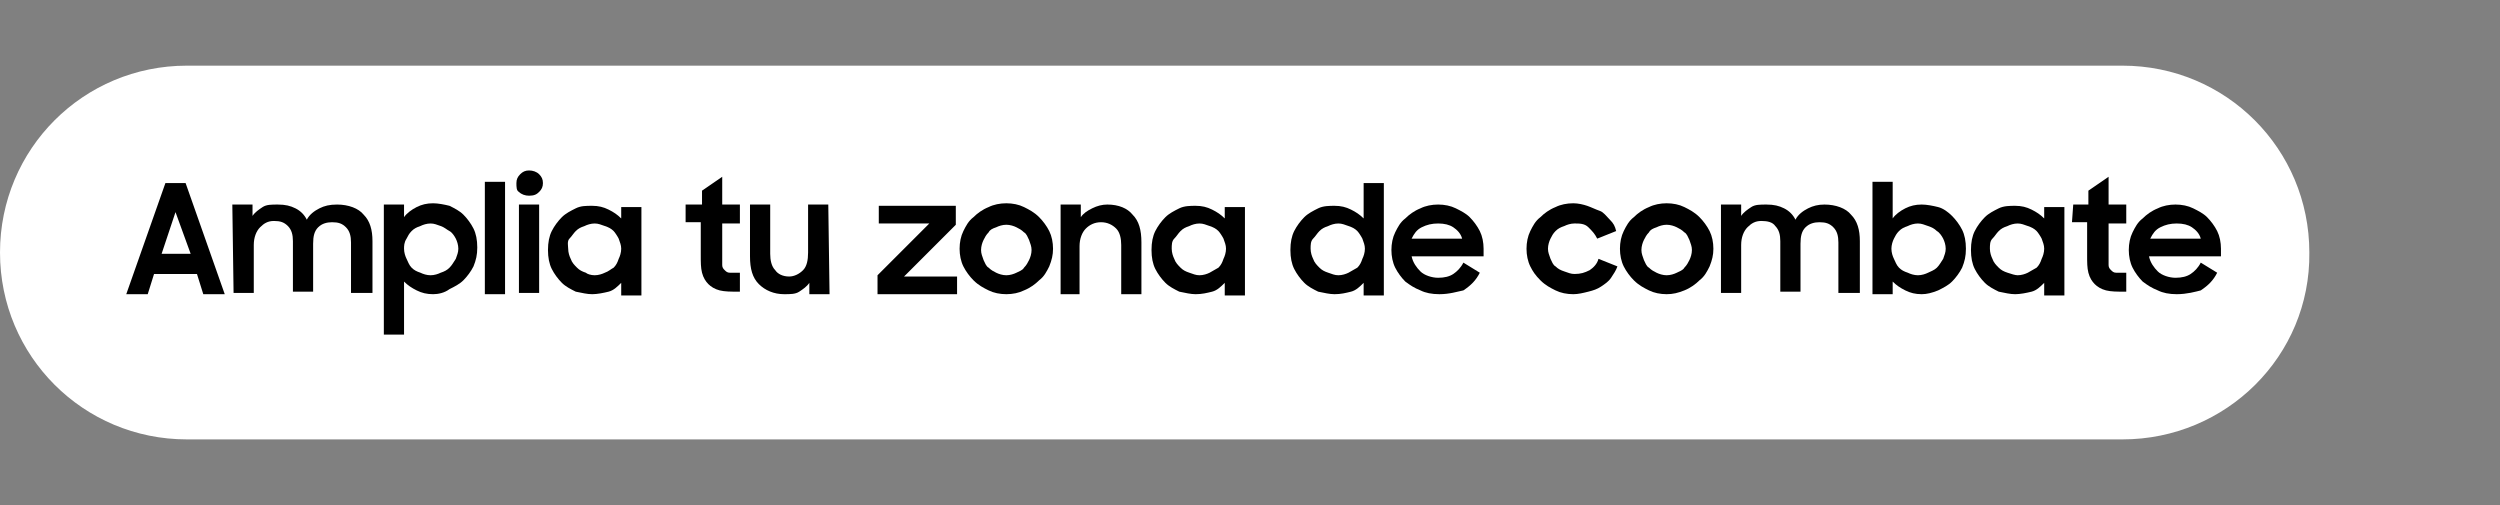 <?xml version="1.0" encoding="utf-8"?>
<!-- Generator: Adobe Illustrator 25.4.1, SVG Export Plug-In . SVG Version: 6.00 Build 0)  -->
<svg version="1.1" id="Capa_1" xmlns="http://www.w3.org/2000/svg" xmlns:xlink="http://www.w3.org/1999/xlink" x="0px" y="0px"
	 viewBox="0 0 198 40" style="enable-background:new 0 0 198 40;" xml:space="preserve">
<rect x="0" y="0" width="198" height="40" fill="#808080" stroke="none"/>
<style type="text/css">
	.st0{fill:#FFFFFF;}
</style>
<g>
	<g>
		<path class="st0" d="M168.1,34.8H14.8C6.6,34.8,0,28.2,0,20l0,0C0,11.8,6.6,5.2,14.8,5.2h153.3c8.2,0,14.8,6.6,14.8,14.8l0,0
			C183,28.2,176.3,34.8,168.1,34.8z"/>
	</g>
	<g>
		<path d="M13.1,14.5h1.6l3.1,8.8h-1.7l-0.5-1.6h-3.4l-0.5,1.6H10L13.1,14.5z M12.8,20.1h2.3l-1.2-3.3L12.8,20.1z"/>
		<path d="M18.4,16.2H20v0.9c0.2-0.3,0.5-0.5,0.8-0.7s0.7-0.2,1.2-0.2c0.6,0,1,0.1,1.4,0.3s0.7,0.5,0.9,0.9c0.2-0.4,0.6-0.7,1-0.9
			s0.8-0.3,1.4-0.3c0.9,0,1.7,0.3,2.1,0.8c0.5,0.5,0.7,1.2,0.7,2.1v4.1h-1.7v-4c0-0.5-0.1-0.9-0.4-1.2c-0.3-0.3-0.6-0.4-1.1-0.4
			c-0.4,0-0.8,0.1-1.1,0.4s-0.4,0.7-0.4,1.3v3.8h-1.6v-4c0-0.5-0.1-0.9-0.4-1.2s-0.6-0.4-1.1-0.4s-0.8,0.2-1.1,0.5
			c-0.3,0.3-0.5,0.8-0.5,1.4v3.8h-1.6L18.4,16.2L18.4,16.2z"/>
		<path d="M34.3,23.3c-0.5,0-0.9-0.1-1.3-0.3s-0.7-0.4-1-0.7v4.2h-1.6V16.2H32v1c0.2-0.3,0.6-0.6,1-0.8s0.8-0.3,1.3-0.3
			c0.4,0,0.9,0.1,1.3,0.2c0.4,0.2,0.8,0.4,1.1,0.7c0.3,0.3,0.6,0.7,0.8,1.1s0.3,0.9,0.3,1.5s-0.1,1-0.3,1.5
			c-0.2,0.4-0.5,0.8-0.8,1.1c-0.3,0.3-0.7,0.5-1.1,0.7C35.2,23.2,34.7,23.3,34.3,23.3z M34.1,21.8c0.3,0,0.6-0.1,0.8-0.2
			c0.3-0.1,0.5-0.2,0.7-0.4c0.2-0.2,0.3-0.4,0.5-0.7c0.1-0.3,0.2-0.5,0.2-0.8s-0.1-0.6-0.2-0.8c-0.1-0.2-0.3-0.5-0.5-0.6
			s-0.4-0.3-0.7-0.4s-0.5-0.2-0.8-0.2s-0.6,0.1-0.8,0.2c-0.3,0.1-0.5,0.2-0.7,0.4c-0.2,0.2-0.3,0.4-0.4,0.6C32,19.2,32,19.5,32,19.7
			c0,0.3,0.1,0.6,0.2,0.8c0.1,0.2,0.2,0.5,0.4,0.7s0.4,0.3,0.7,0.4C33.5,21.7,33.8,21.8,34.1,21.8z"/>
		<path d="M38.4,14.4H40v8.9h-1.6V14.4z"/>
		<path d="M40.9,14.5c0-0.3,0.1-0.5,0.3-0.7s0.4-0.3,0.7-0.3s0.6,0.1,0.8,0.3s0.3,0.4,0.3,0.7s-0.1,0.5-0.3,0.7s-0.4,0.3-0.8,0.3
			c-0.3,0-0.6-0.1-0.8-0.3C40.9,15.1,40.9,14.8,40.9,14.5z M41.1,16.2h1.6v7h-1.6V16.2z"/>
		<path d="M46.9,23.3c-0.4,0-0.8-0.1-1.3-0.2c-0.4-0.2-0.8-0.4-1.1-0.7s-0.6-0.7-0.8-1.1s-0.3-0.9-0.3-1.5s0.1-1.1,0.3-1.5
			s0.5-0.8,0.8-1.1c0.3-0.3,0.7-0.5,1.1-0.7c0.4-0.2,0.8-0.2,1.3-0.2s0.9,0.1,1.3,0.3s0.7,0.4,1,0.7v-0.9h1.6v7h-1.6v-1
			c-0.3,0.3-0.6,0.6-1,0.7C47.8,23.2,47.3,23.3,46.9,23.3z M47.1,21.8c0.3,0,0.6-0.1,0.8-0.2c0.3-0.1,0.5-0.3,0.7-0.4
			c0.2-0.2,0.3-0.4,0.4-0.7c0.1-0.2,0.2-0.5,0.2-0.8s-0.1-0.5-0.2-0.8c-0.1-0.2-0.3-0.5-0.4-0.6c-0.2-0.2-0.4-0.3-0.7-0.4
			s-0.5-0.2-0.8-0.2s-0.6,0.1-0.8,0.2c-0.3,0.1-0.5,0.2-0.7,0.4c-0.2,0.2-0.3,0.4-0.5,0.6S45,19.5,45,19.7c0,0.3,0.1,0.6,0.2,0.8
			c0.1,0.3,0.3,0.5,0.5,0.7s0.4,0.3,0.7,0.4C46.5,21.7,46.8,21.8,47.1,21.8z"/>
		<path d="M54.4,16.2h1.2v-1.1l1.6-1.1v2.2h1.4v1.5h-1.4v2.6c0,0.3,0,0.6,0,0.7c0,0.2,0.1,0.3,0.2,0.4c0.1,0.1,0.2,0.2,0.4,0.2
			s0.4,0,0.8,0v1.5h-0.2c-0.5,0-1,0-1.4-0.1s-0.7-0.3-0.9-0.5s-0.4-0.5-0.5-0.9s-0.1-0.8-0.1-1.4v-2.6h-1.2v-1.4H54.4z"/>
		<path d="M65.7,23.3h-1.6v-0.9c-0.2,0.3-0.5,0.5-0.8,0.7s-0.7,0.2-1.2,0.2c-0.8,0-1.5-0.3-2-0.8s-0.7-1.2-0.7-2.2v-4.1H61v3.9
			c0,0.5,0.1,1,0.4,1.3c0.2,0.3,0.6,0.5,1.1,0.5c0.4,0,0.8-0.2,1.1-0.5c0.3-0.3,0.4-0.8,0.4-1.4v-3.8h1.6L65.7,23.3L65.7,23.3z"/>
		<path d="M69.5,21.8l4.1-4.1h-4v-1.4h6.1v1.5l-4.1,4.1h4.2v1.4h-6.3C69.5,23.3,69.5,21.8,69.5,21.8z"/>
		<path d="M79.7,23.3c-0.5,0-1-0.1-1.4-0.3c-0.4-0.2-0.8-0.4-1.2-0.8c-0.3-0.3-0.6-0.7-0.8-1.1c-0.2-0.4-0.3-0.9-0.3-1.4
			s0.1-1,0.3-1.4c0.2-0.4,0.4-0.8,0.8-1.1c0.3-0.3,0.7-0.6,1.2-0.8c0.4-0.2,0.9-0.3,1.4-0.3s1,0.1,1.4,0.3c0.4,0.2,0.8,0.4,1.2,0.8
			c0.3,0.3,0.6,0.7,0.8,1.1c0.2,0.4,0.3,0.9,0.3,1.4s-0.1,0.9-0.3,1.4c-0.2,0.4-0.4,0.8-0.8,1.1c-0.3,0.3-0.7,0.6-1.2,0.8
			C80.7,23.2,80.2,23.3,79.7,23.3z M79.7,21.8c0.3,0,0.6-0.1,0.8-0.2c0.2-0.1,0.5-0.2,0.6-0.4c0.2-0.2,0.3-0.4,0.4-0.6
			s0.2-0.5,0.2-0.8s-0.1-0.5-0.2-0.8c-0.1-0.2-0.2-0.5-0.4-0.6c-0.2-0.2-0.4-0.3-0.6-0.4s-0.5-0.2-0.8-0.2s-0.6,0.1-0.8,0.2
			c-0.3,0.1-0.5,0.2-0.6,0.4c-0.2,0.2-0.3,0.4-0.4,0.6s-0.2,0.5-0.2,0.8s0.1,0.5,0.2,0.8c0.1,0.2,0.2,0.5,0.4,0.6
			c0.2,0.2,0.4,0.3,0.6,0.4C79.1,21.7,79.4,21.8,79.7,21.8z"/>
		<path d="M84,16.2h1.6v1c0.2-0.3,0.5-0.5,0.9-0.7s0.8-0.3,1.2-0.3c0.9,0,1.6,0.3,2,0.8c0.5,0.5,0.7,1.2,0.7,2.2v4.1h-1.6v-3.9
			c0-0.5-0.1-1-0.4-1.3s-0.7-0.5-1.2-0.5s-0.9,0.2-1.2,0.5c-0.3,0.3-0.5,0.8-0.5,1.4v3.8H84V16.2z"/>
		<path d="M94.7,23.3c-0.4,0-0.8-0.1-1.3-0.2c-0.4-0.2-0.8-0.4-1.1-0.7s-0.6-0.7-0.8-1.1c-0.2-0.4-0.3-0.9-0.3-1.5s0.1-1.1,0.3-1.5
			c0.2-0.4,0.5-0.8,0.8-1.1c0.3-0.3,0.7-0.5,1.1-0.7s0.9-0.2,1.3-0.2c0.5,0,0.9,0.1,1.3,0.3s0.7,0.4,1,0.7v-0.9h1.6v7H97v-1
			c-0.3,0.3-0.6,0.6-1,0.7C95.6,23.2,95.2,23.3,94.7,23.3z M95,21.8c0.3,0,0.6-0.1,0.8-0.2s0.5-0.3,0.7-0.4c0.2-0.2,0.3-0.4,0.4-0.7
			c0.1-0.2,0.2-0.5,0.2-0.8s-0.1-0.5-0.2-0.8c-0.1-0.2-0.3-0.5-0.4-0.6c-0.2-0.2-0.4-0.3-0.7-0.4c-0.3-0.1-0.5-0.2-0.8-0.2
			s-0.6,0.1-0.8,0.2c-0.3,0.1-0.5,0.2-0.7,0.4c-0.2,0.2-0.3,0.4-0.5,0.6s-0.2,0.5-0.2,0.8s0.1,0.6,0.2,0.8c0.1,0.3,0.3,0.5,0.5,0.7
			s0.4,0.3,0.7,0.4S94.7,21.8,95,21.8z"/>
		<path d="M105.7,23.3c-0.4,0-0.8-0.1-1.3-0.2c-0.4-0.2-0.8-0.4-1.1-0.7s-0.6-0.7-0.8-1.1c-0.2-0.4-0.3-0.9-0.3-1.5s0.1-1.1,0.3-1.5
			c0.2-0.4,0.5-0.8,0.8-1.1c0.3-0.3,0.7-0.5,1.1-0.7s0.9-0.2,1.3-0.2c0.5,0,0.9,0.1,1.3,0.3c0.4,0.2,0.7,0.4,1,0.7v-2.8h1.6v8.9H108
			v-1c-0.3,0.3-0.6,0.6-1,0.7C106.6,23.2,106.2,23.3,105.7,23.3z M106,21.8c0.3,0,0.6-0.1,0.8-0.2s0.5-0.3,0.7-0.4
			c0.2-0.2,0.3-0.4,0.4-0.7c0.1-0.2,0.2-0.5,0.2-0.8s-0.1-0.5-0.2-0.8c-0.1-0.2-0.3-0.5-0.4-0.6c-0.2-0.2-0.4-0.3-0.7-0.4
			c-0.3-0.1-0.5-0.2-0.8-0.2s-0.6,0.1-0.8,0.2c-0.3,0.1-0.5,0.2-0.7,0.4c-0.2,0.2-0.3,0.4-0.5,0.6s-0.2,0.5-0.2,0.8s0.1,0.6,0.2,0.8
			c0.1,0.3,0.3,0.5,0.5,0.7s0.4,0.3,0.7,0.4S105.7,21.8,106,21.8z"/>
		<path d="M114,23.3c-0.6,0-1.1-0.1-1.5-0.3c-0.5-0.2-0.8-0.4-1.2-0.7c-0.3-0.3-0.6-0.7-0.8-1.1c-0.2-0.4-0.3-0.9-0.3-1.4
			s0.1-1,0.3-1.4c0.2-0.4,0.4-0.8,0.8-1.1c0.3-0.3,0.7-0.6,1.2-0.8c0.4-0.2,0.9-0.3,1.4-0.3s1,0.1,1.4,0.3c0.4,0.2,0.8,0.4,1.1,0.7
			c0.3,0.3,0.6,0.7,0.8,1.1c0.2,0.4,0.3,0.9,0.3,1.4v0.6h-5.7c0.1,0.5,0.4,0.9,0.7,1.2s0.9,0.5,1.4,0.5s0.9-0.1,1.2-0.3
			s0.6-0.5,0.8-0.9l1.3,0.8c-0.3,0.6-0.7,1-1.3,1.4C115.4,23.1,114.8,23.3,114,23.3z M113.9,17.7c-0.5,0-0.9,0.1-1.3,0.3
			c-0.4,0.2-0.6,0.5-0.8,0.9h4c-0.1-0.4-0.4-0.7-0.7-0.9S114.4,17.7,113.9,17.7z"/>
		<path d="M124.6,23.3c-0.5,0-1-0.1-1.4-0.3c-0.4-0.2-0.8-0.4-1.2-0.8s-0.6-0.7-0.8-1.1c-0.2-0.4-0.3-0.9-0.3-1.4s0.1-1,0.3-1.4
			c0.2-0.4,0.4-0.8,0.8-1.1c0.3-0.3,0.7-0.6,1.2-0.8c0.4-0.2,0.9-0.3,1.4-0.3c0.4,0,0.8,0.1,1.1,0.2s0.7,0.3,1,0.4s0.5,0.4,0.8,0.7
			s0.4,0.5,0.5,0.9l-1.5,0.6c-0.2-0.4-0.4-0.6-0.7-0.9s-0.7-0.3-1.1-0.3c-0.3,0-0.6,0.1-0.8,0.2c-0.3,0.1-0.5,0.2-0.7,0.4
			c-0.2,0.2-0.3,0.4-0.4,0.6c-0.1,0.2-0.2,0.5-0.2,0.8s0.1,0.5,0.2,0.8c0.1,0.2,0.2,0.5,0.4,0.6c0.2,0.2,0.4,0.3,0.7,0.4
			s0.5,0.2,0.8,0.2c0.5,0,0.8-0.1,1.2-0.3c0.3-0.2,0.6-0.5,0.7-0.9l1.5,0.6c-0.1,0.3-0.3,0.6-0.5,0.9s-0.5,0.5-0.8,0.7
			s-0.6,0.3-1,0.4C125.4,23.2,125,23.3,124.6,23.3z"/>
		<path d="M132,23.3c-0.5,0-1-0.1-1.4-0.3c-0.4-0.2-0.8-0.4-1.2-0.8c-0.3-0.3-0.6-0.7-0.8-1.1s-0.3-0.9-0.3-1.4s0.1-1,0.3-1.4
			s0.4-0.8,0.8-1.1c0.3-0.3,0.7-0.6,1.2-0.8c0.4-0.2,0.9-0.3,1.4-0.3s1,0.1,1.4,0.3c0.4,0.2,0.8,0.4,1.2,0.8
			c0.3,0.3,0.6,0.7,0.8,1.1s0.3,0.9,0.3,1.4s-0.1,0.9-0.3,1.4c-0.2,0.4-0.4,0.8-0.8,1.1c-0.3,0.3-0.7,0.6-1.2,0.8
			C132.9,23.2,132.5,23.3,132,23.3z M132,21.8c0.3,0,0.6-0.1,0.8-0.2s0.5-0.2,0.6-0.4c0.2-0.2,0.3-0.4,0.4-0.6
			c0.1-0.2,0.2-0.5,0.2-0.8s-0.1-0.5-0.2-0.8c-0.1-0.2-0.2-0.5-0.4-0.6c-0.2-0.2-0.4-0.3-0.6-0.4c-0.2-0.1-0.5-0.2-0.8-0.2
			s-0.6,0.1-0.8,0.2c-0.3,0.1-0.5,0.2-0.6,0.4c-0.2,0.2-0.3,0.4-0.4,0.6c-0.1,0.2-0.2,0.5-0.2,0.8s0.1,0.5,0.2,0.8
			c0.1,0.2,0.2,0.5,0.4,0.6c0.2,0.2,0.4,0.3,0.6,0.4C131.4,21.7,131.7,21.8,132,21.8z"/>
		<path d="M136.3,16.2h1.6v0.9c0.2-0.3,0.5-0.5,0.8-0.7s0.7-0.2,1.2-0.2c0.6,0,1,0.1,1.4,0.3s0.7,0.5,0.9,0.9c0.2-0.4,0.6-0.7,1-0.9
			c0.4-0.2,0.8-0.3,1.3-0.3c0.9,0,1.7,0.3,2.1,0.8c0.5,0.5,0.7,1.2,0.7,2.1v4.1h-1.7v-4c0-0.5-0.1-0.9-0.4-1.2
			c-0.3-0.3-0.6-0.4-1.1-0.4c-0.4,0-0.8,0.1-1.1,0.4s-0.4,0.7-0.4,1.3v3.8H141v-4c0-0.5-0.1-0.9-0.4-1.2c-0.2-0.3-0.6-0.4-1.1-0.4
			s-0.8,0.2-1.1,0.5s-0.5,0.8-0.5,1.4v3.8h-1.6L136.3,16.2L136.3,16.2z"/>
		<path d="M152.2,23.3c-0.5,0-0.9-0.1-1.3-0.3c-0.4-0.2-0.7-0.4-1-0.7v1h-1.6v-8.9h1.6v2.9c0.2-0.3,0.6-0.6,1-0.8
			c0.4-0.2,0.8-0.3,1.3-0.3c0.4,0,0.9,0.1,1.3,0.2s0.8,0.4,1.1,0.7c0.3,0.3,0.6,0.7,0.8,1.1s0.3,0.9,0.3,1.5s-0.1,1-0.3,1.5
			c-0.2,0.4-0.5,0.8-0.8,1.1c-0.3,0.3-0.7,0.5-1.1,0.7C153,23.2,152.6,23.3,152.2,23.3z M151.9,21.8c0.3,0,0.6-0.1,0.8-0.2
			s0.5-0.2,0.7-0.4c0.2-0.2,0.3-0.4,0.5-0.7c0.1-0.3,0.2-0.5,0.2-0.8s-0.1-0.6-0.2-0.8c-0.1-0.2-0.3-0.5-0.5-0.6
			c-0.2-0.2-0.4-0.3-0.7-0.4s-0.5-0.2-0.8-0.2s-0.6,0.1-0.8,0.2c-0.3,0.1-0.5,0.2-0.7,0.4c-0.2,0.2-0.3,0.4-0.4,0.6
			c-0.1,0.2-0.2,0.5-0.2,0.8s0.1,0.6,0.2,0.8c0.1,0.2,0.2,0.5,0.4,0.7s0.4,0.3,0.7,0.4C151.3,21.7,151.6,21.8,151.9,21.8z"/>
		<path d="M159.6,23.3c-0.4,0-0.8-0.1-1.3-0.2c-0.4-0.2-0.8-0.4-1.1-0.7s-0.6-0.7-0.8-1.1s-0.3-0.9-0.3-1.5s0.1-1.1,0.3-1.5
			s0.5-0.8,0.8-1.1c0.3-0.3,0.7-0.5,1.1-0.7s0.9-0.2,1.3-0.2c0.5,0,0.9,0.1,1.3,0.3s0.7,0.4,1,0.7v-0.9h1.6v7h-1.6v-1
			c-0.3,0.3-0.6,0.6-1,0.7C160.5,23.2,160,23.3,159.6,23.3z M159.8,21.8c0.3,0,0.6-0.1,0.8-0.2s0.5-0.3,0.7-0.4
			c0.2-0.2,0.3-0.4,0.4-0.7c0.1-0.2,0.2-0.5,0.2-0.8s-0.1-0.5-0.2-0.8c-0.1-0.2-0.3-0.5-0.4-0.6c-0.2-0.2-0.4-0.3-0.7-0.4
			s-0.5-0.2-0.8-0.2s-0.6,0.1-0.8,0.2c-0.3,0.1-0.5,0.2-0.7,0.4c-0.2,0.2-0.3,0.4-0.5,0.6s-0.2,0.5-0.2,0.8s0.1,0.6,0.2,0.8
			c0.1,0.3,0.3,0.5,0.5,0.7s0.4,0.3,0.7,0.4S159.6,21.8,159.8,21.8z"/>
		<path d="M164.2,16.2h1.2v-1.1L167,14v2.2h1.4v1.5H167v2.6c0,0.3,0,0.6,0,0.7c0,0.2,0.1,0.3,0.2,0.4c0.1,0.1,0.2,0.2,0.4,0.2
			s0.4,0,0.8,0v1.5h-0.2c-0.5,0-1,0-1.4-0.1s-0.7-0.3-0.9-0.5s-0.4-0.5-0.5-0.9s-0.1-0.8-0.1-1.4v-2.6h-1.2L164.2,16.2L164.2,16.2z"
			/>
		<path d="M172.4,23.3c-0.6,0-1.1-0.1-1.5-0.3c-0.5-0.2-0.8-0.4-1.2-0.7c-0.3-0.3-0.6-0.7-0.8-1.1s-0.3-0.9-0.3-1.4s0.1-1,0.3-1.4
			s0.4-0.8,0.8-1.1c0.3-0.3,0.7-0.6,1.2-0.8c0.4-0.2,0.9-0.3,1.4-0.3s1,0.1,1.4,0.3c0.4,0.2,0.8,0.4,1.1,0.7
			c0.3,0.3,0.6,0.7,0.8,1.1s0.3,0.9,0.3,1.4v0.6h-5.7c0.1,0.5,0.4,0.9,0.7,1.2s0.9,0.5,1.4,0.5s0.9-0.1,1.2-0.3s0.6-0.5,0.8-0.9
			l1.3,0.8c-0.3,0.6-0.7,1-1.3,1.4C173.9,23.1,173.2,23.3,172.4,23.3z M172.4,17.7c-0.5,0-0.9,0.1-1.3,0.3c-0.4,0.2-0.6,0.5-0.8,0.9
			h4c-0.1-0.4-0.4-0.7-0.7-0.9S172.9,17.7,172.4,17.7z"/>
	</g>
</g>
</svg>
